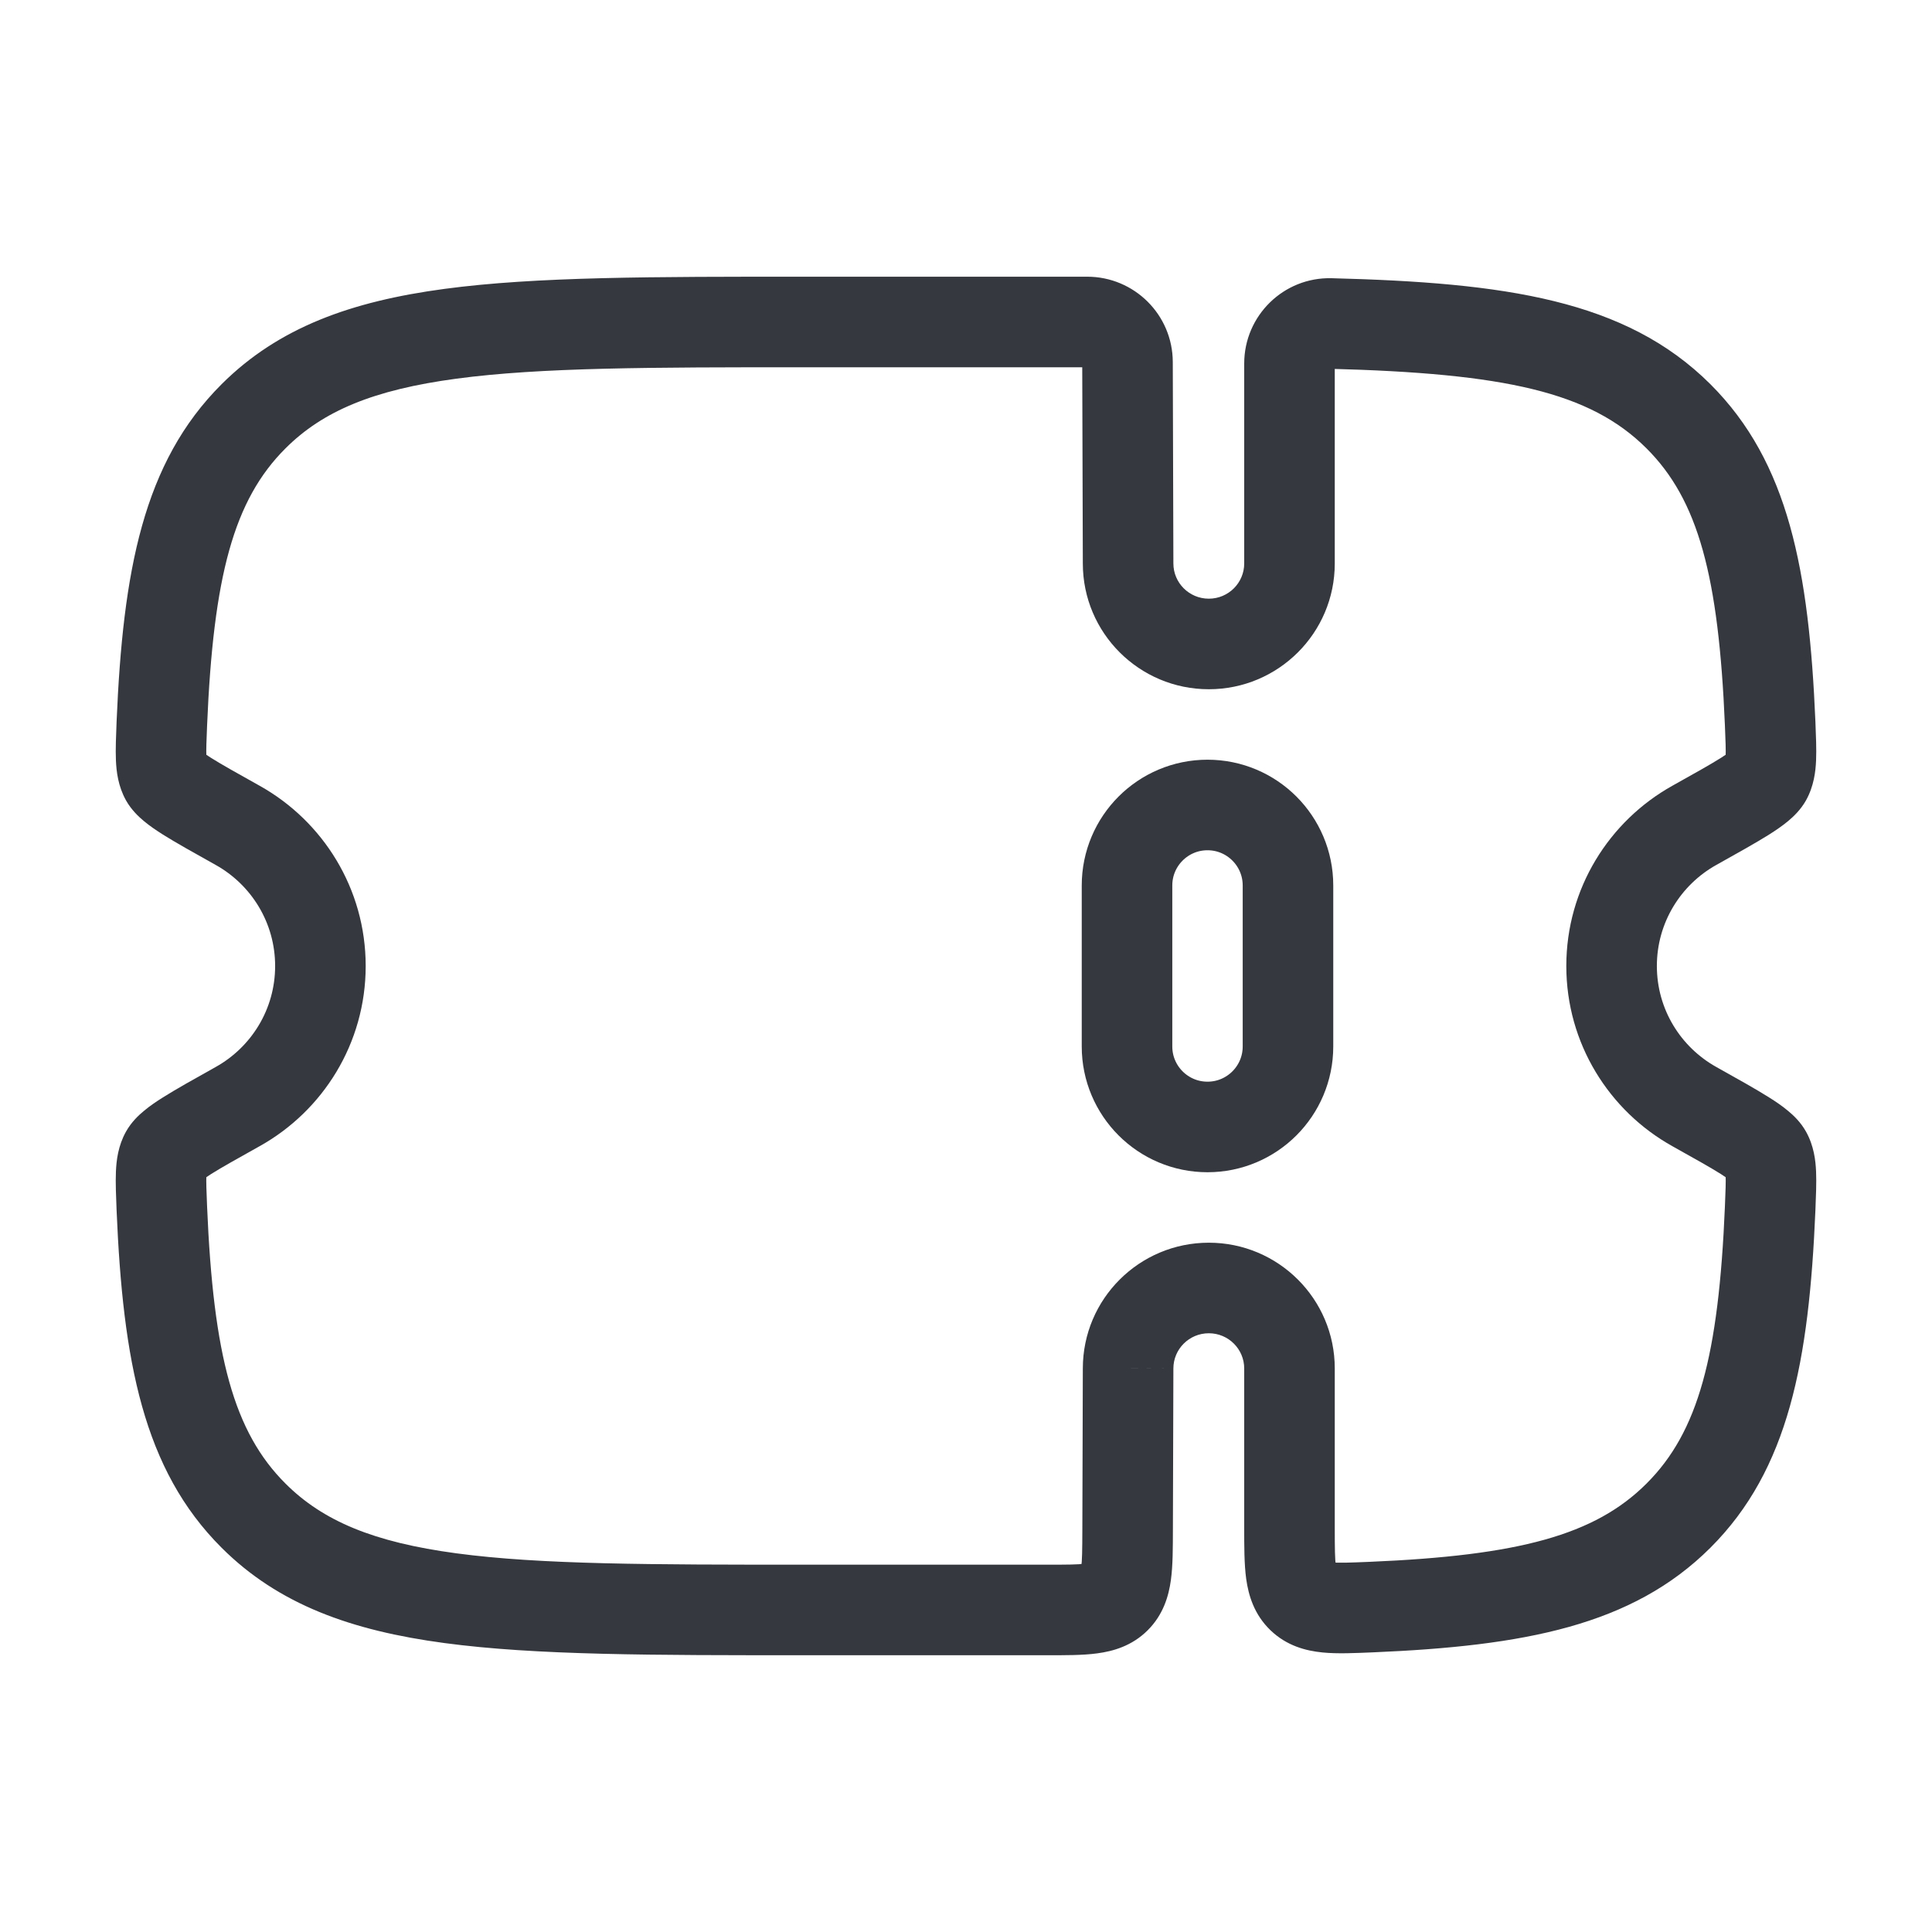 <svg width="32" height="32" viewBox="0 0 32 32" fill="none" xmlns="http://www.w3.org/2000/svg">
<g id="Linear / Money / Ticket">
<path id="Vector" d="M18.667 14.666C18.667 13.93 19.264 13.333 20 13.333C20.736 13.333 21.333 13.93 21.333 14.666V17.333C21.333 18.069 20.736 18.666 20 18.666C19.264 18.666 18.667 18.069 18.667 17.333V14.666Z" stroke="#35393F" stroke-width="1.5"/>
<path id="Vector_2" d="M18.677 25.337L17.927 25.335V25.335L18.677 25.337ZM18.685 22.666L19.435 22.669V22.666H18.685ZM4.199 25.104L3.67 25.635H3.67L4.199 25.104ZM4.199 6.895L3.67 6.364L4.199 6.895ZM3.937 13.671L3.572 14.326H3.572L3.937 13.671ZM2.681 11.986L1.931 11.954L2.681 11.986ZM3.937 18.328L3.572 17.673H3.572L3.937 18.328ZM2.681 20.014L3.43 19.982L2.681 20.014ZM28.063 13.671L28.428 14.326L28.063 13.671ZM29.319 11.986L30.069 11.954V11.954L29.319 11.986ZM27.801 6.895L28.33 6.364L28.33 6.364L27.801 6.895ZM28.063 18.328L27.697 18.983L27.697 18.983L28.063 18.328ZM29.319 20.014L30.069 20.045V20.045L29.319 20.014ZM27.801 25.104L28.33 25.635H28.33L27.801 25.104ZM29.258 19.109L29.913 18.743L29.913 18.743L29.258 19.109ZM29.258 12.89L29.913 13.257L29.913 13.257L29.258 12.89ZM2.742 19.109L2.087 18.743L2.087 18.743L2.742 19.109ZM2.742 12.89L3.396 12.524L3.396 12.524L2.742 12.89ZM18.685 9.333H19.435L19.435 9.331L18.685 9.333ZM18.675 5.998L17.925 6V6L18.675 5.998ZM22.037 5.358L22.056 4.608L22.037 5.358ZM22.712 26.619L22.743 27.368L22.712 26.619ZM18.479 26.472L17.95 25.941L17.95 25.941L18.479 26.472ZM19.427 25.339L19.435 22.669L17.935 22.664L17.927 25.335L19.427 25.339ZM20.022 22.083C20.347 22.083 20.608 22.346 20.608 22.666H22.108C22.108 21.514 21.172 20.583 20.022 20.583V22.083ZM20.022 20.583C18.871 20.583 17.935 21.514 17.935 22.666H19.435C19.435 22.346 19.696 22.083 20.022 22.083V20.583ZM13.327 6.083H18.007V4.583H13.327V6.083ZM17.344 25.916H13.327V27.416H17.344V25.916ZM13.327 25.916C10.785 25.916 8.954 25.915 7.56 25.728C6.187 25.544 5.349 25.192 4.729 24.573L3.67 25.635C4.615 26.578 5.822 27.008 7.36 27.214C8.878 27.418 10.827 27.416 13.327 27.416V25.916ZM13.327 4.583C10.827 4.583 8.878 4.581 7.36 4.785C5.822 4.991 4.615 5.421 3.67 6.364L4.729 7.426C5.349 6.807 6.187 6.456 7.56 6.272C8.954 6.085 10.785 6.083 13.327 6.083V4.583ZM3.572 14.326C4.162 14.655 4.557 15.283 4.557 16H6.057C6.057 14.716 5.347 13.6 4.303 13.016L3.572 14.326ZM3.43 12.017C3.534 9.539 3.872 8.281 4.729 7.426L3.67 6.364C2.371 7.66 2.036 9.456 1.931 11.954L3.43 12.017ZM4.557 16C4.557 16.717 4.162 17.344 3.572 17.673L4.303 18.983C5.347 18.4 6.057 17.283 6.057 16H4.557ZM1.931 20.045C2.036 22.543 2.371 24.339 3.67 25.635L4.729 24.573C3.872 23.718 3.534 22.46 3.43 19.982L1.931 20.045ZM27.443 16C27.443 15.283 27.838 14.655 28.428 14.326L27.697 13.016C26.653 13.6 25.943 14.716 25.943 16H27.443ZM30.069 11.954C29.963 9.456 29.629 7.66 28.33 6.364L27.271 7.426C28.128 8.281 28.466 9.539 28.57 12.017L30.069 11.954ZM28.428 17.673C27.838 17.344 27.443 16.717 27.443 16H25.943C25.943 17.283 26.653 18.4 27.697 18.983L28.428 17.673ZM28.57 19.982C28.466 22.46 28.128 23.718 27.271 24.573L28.33 25.635C29.629 24.339 29.963 22.543 30.069 20.045L28.57 19.982ZM27.697 18.983C28.073 19.193 28.327 19.335 28.502 19.445C28.588 19.5 28.634 19.534 28.657 19.553C28.687 19.577 28.646 19.551 28.604 19.475L29.913 18.743C29.824 18.584 29.703 18.471 29.614 18.398C29.52 18.319 29.411 18.245 29.302 18.177C29.085 18.04 28.788 17.874 28.428 17.673L27.697 18.983ZM30.069 20.045C30.078 19.812 30.088 19.589 30.08 19.405C30.072 19.219 30.044 18.977 29.913 18.743L28.604 19.475C28.565 19.405 28.577 19.369 28.582 19.471C28.586 19.575 28.581 19.722 28.57 19.982L30.069 20.045ZM28.428 14.326C28.788 14.125 29.085 13.959 29.302 13.823C29.411 13.754 29.52 13.68 29.614 13.602C29.703 13.528 29.824 13.415 29.913 13.257L28.604 12.524C28.646 12.448 28.687 12.422 28.657 12.447C28.634 12.466 28.588 12.5 28.502 12.554C28.327 12.664 28.073 12.806 27.697 13.016L28.428 14.326ZM28.57 12.017C28.581 12.277 28.586 12.424 28.582 12.528C28.577 12.63 28.565 12.594 28.604 12.524L29.913 13.257C30.044 13.022 30.072 12.78 30.08 12.594C30.088 12.41 30.078 12.187 30.069 11.954L28.57 12.017ZM3.572 17.673C3.212 17.874 2.915 18.04 2.698 18.177C2.589 18.245 2.48 18.319 2.386 18.398C2.297 18.471 2.176 18.584 2.087 18.743L3.396 19.475C3.354 19.551 3.313 19.577 3.342 19.553C3.365 19.534 3.412 19.5 3.498 19.445C3.673 19.335 3.927 19.193 4.303 18.983L3.572 17.673ZM3.43 19.982C3.419 19.722 3.414 19.575 3.418 19.471C3.423 19.369 3.435 19.405 3.396 19.475L2.087 18.743C1.956 18.977 1.928 19.219 1.92 19.405C1.912 19.589 1.922 19.812 1.931 20.045L3.43 19.982ZM4.303 13.016C3.927 12.806 3.673 12.664 3.498 12.554C3.412 12.5 3.365 12.466 3.342 12.447C3.313 12.422 3.354 12.448 3.396 12.524L2.087 13.257C2.176 13.415 2.297 13.528 2.386 13.602C2.48 13.68 2.589 13.754 2.698 13.823C2.915 13.959 3.212 14.125 3.572 14.326L4.303 13.016ZM1.931 11.954C1.922 12.187 1.912 12.41 1.92 12.594C1.928 12.78 1.956 13.022 2.087 13.257L3.396 12.524C3.435 12.594 3.423 12.63 3.418 12.528C3.414 12.424 3.419 12.277 3.43 12.017L1.931 11.954ZM19.435 9.331L19.425 5.996L17.925 6L17.935 9.335L19.435 9.331ZM20.022 9.916C19.696 9.916 19.435 9.653 19.435 9.333H17.935C17.935 10.485 18.871 11.416 20.022 11.416V9.916ZM20.608 9.333C20.608 9.653 20.347 9.916 20.022 9.916V11.416C21.172 11.416 22.108 10.485 22.108 9.333H20.608ZM20.608 6.021V9.333H22.108V6.021H20.608ZM22.018 6.108C24.928 6.183 26.335 6.493 27.271 7.426L28.33 6.364C26.925 4.963 24.926 4.682 22.056 4.608L22.018 6.108ZM22.108 6.021C22.108 6.068 22.07 6.109 22.018 6.108L22.056 4.608C21.259 4.588 20.608 5.23 20.608 6.021H22.108ZM18.007 6.083C17.964 6.083 17.925 6.048 17.925 6L19.425 5.996C19.423 5.213 18.787 4.583 18.007 4.583V6.083ZM22.743 27.368C25.239 27.262 27.034 26.928 28.33 25.635L27.271 24.573C26.415 25.427 25.156 25.765 22.68 25.869L22.743 27.368ZM20.608 22.666V25.302H22.108V22.666H20.608ZM17.927 25.335C17.926 25.669 17.924 25.845 17.908 25.964C17.894 26.062 17.885 26.005 17.95 25.941L19.009 27.003C19.269 26.744 19.358 26.433 19.394 26.168C19.427 25.926 19.426 25.631 19.427 25.339L17.927 25.335ZM17.344 27.416C17.636 27.416 17.931 27.418 18.173 27.385C18.438 27.35 18.749 27.262 19.009 27.003L17.95 25.941C18.015 25.876 18.072 25.886 17.974 25.899C17.854 25.915 17.678 25.916 17.344 25.916V27.416ZM22.68 25.869C22.343 25.883 22.17 25.889 22.052 25.877C21.96 25.868 22.018 25.858 22.083 25.92L21.044 27.003C21.314 27.262 21.632 27.343 21.905 27.37C22.153 27.395 22.451 27.38 22.743 27.368L22.68 25.869ZM20.608 25.302C20.608 25.601 20.607 25.903 20.641 26.152C20.679 26.424 20.772 26.742 21.044 27.003L22.083 25.92C22.149 25.984 22.14 26.044 22.127 25.946C22.11 25.824 22.108 25.645 22.108 25.302H20.608Z" fill="#35393F"/>
</g>
</svg>
